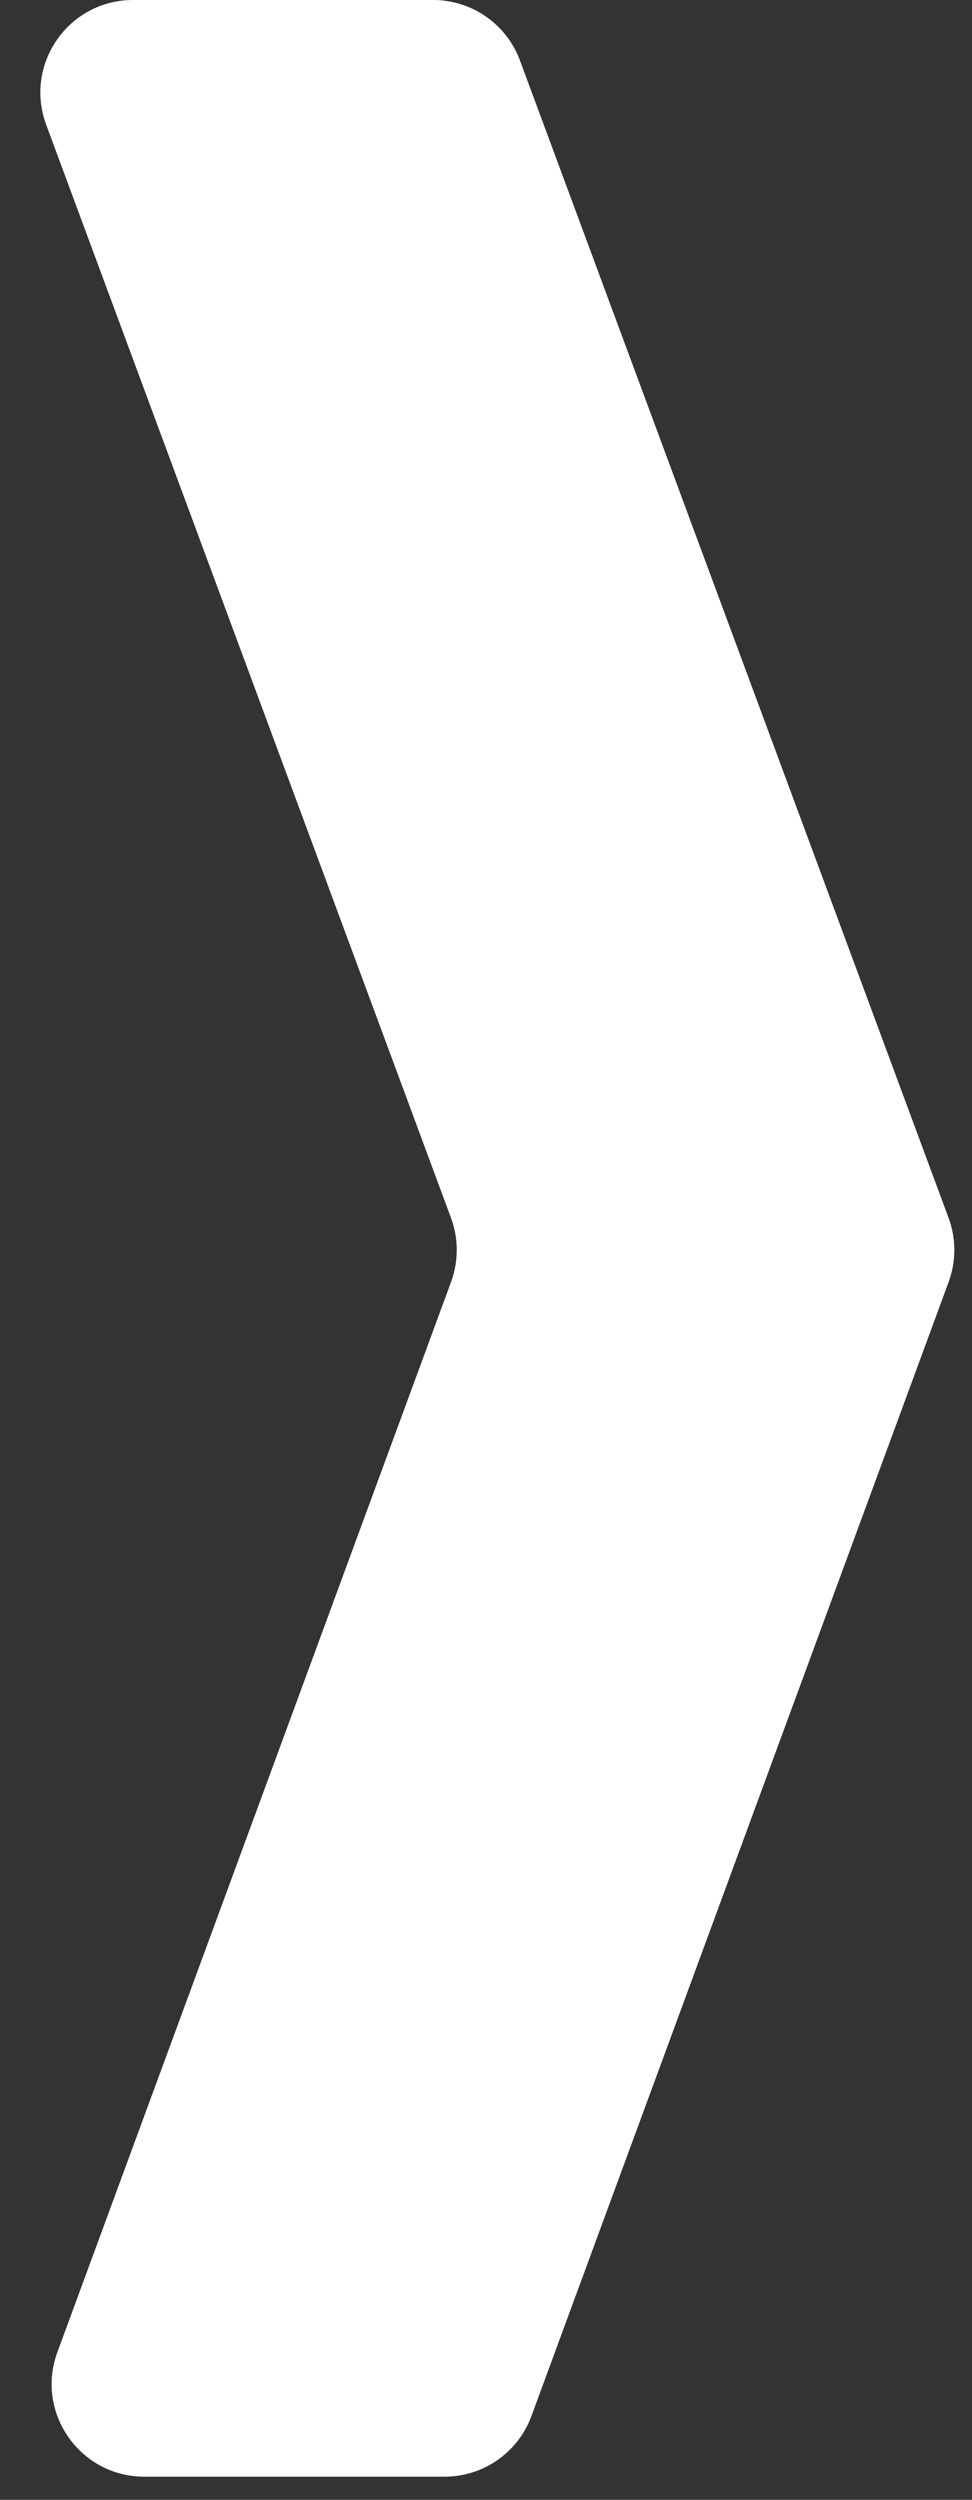<svg width="42" height="108" viewBox="0 0 42 108" fill="none" xmlns="http://www.w3.org/2000/svg">
<rect x="0" y="0" width="42" height="108" fill="#333333" stroke="none"/>
<path d="M19.487 52.615L1.996 5.389C1.028 2.777 2.961 0 5.747 0H18.716C20.389 0 21.886 1.042 22.467 2.611L40.987 52.615C41.318 53.509 41.319 54.491 40.99 55.386L22.963 104.381C22.385 105.955 20.886 107 19.21 107H6.234C3.452 107 1.519 104.23 2.48 101.619L19.49 55.386C19.819 54.491 19.818 53.509 19.487 52.615Z" fill="white"/>
</svg>
